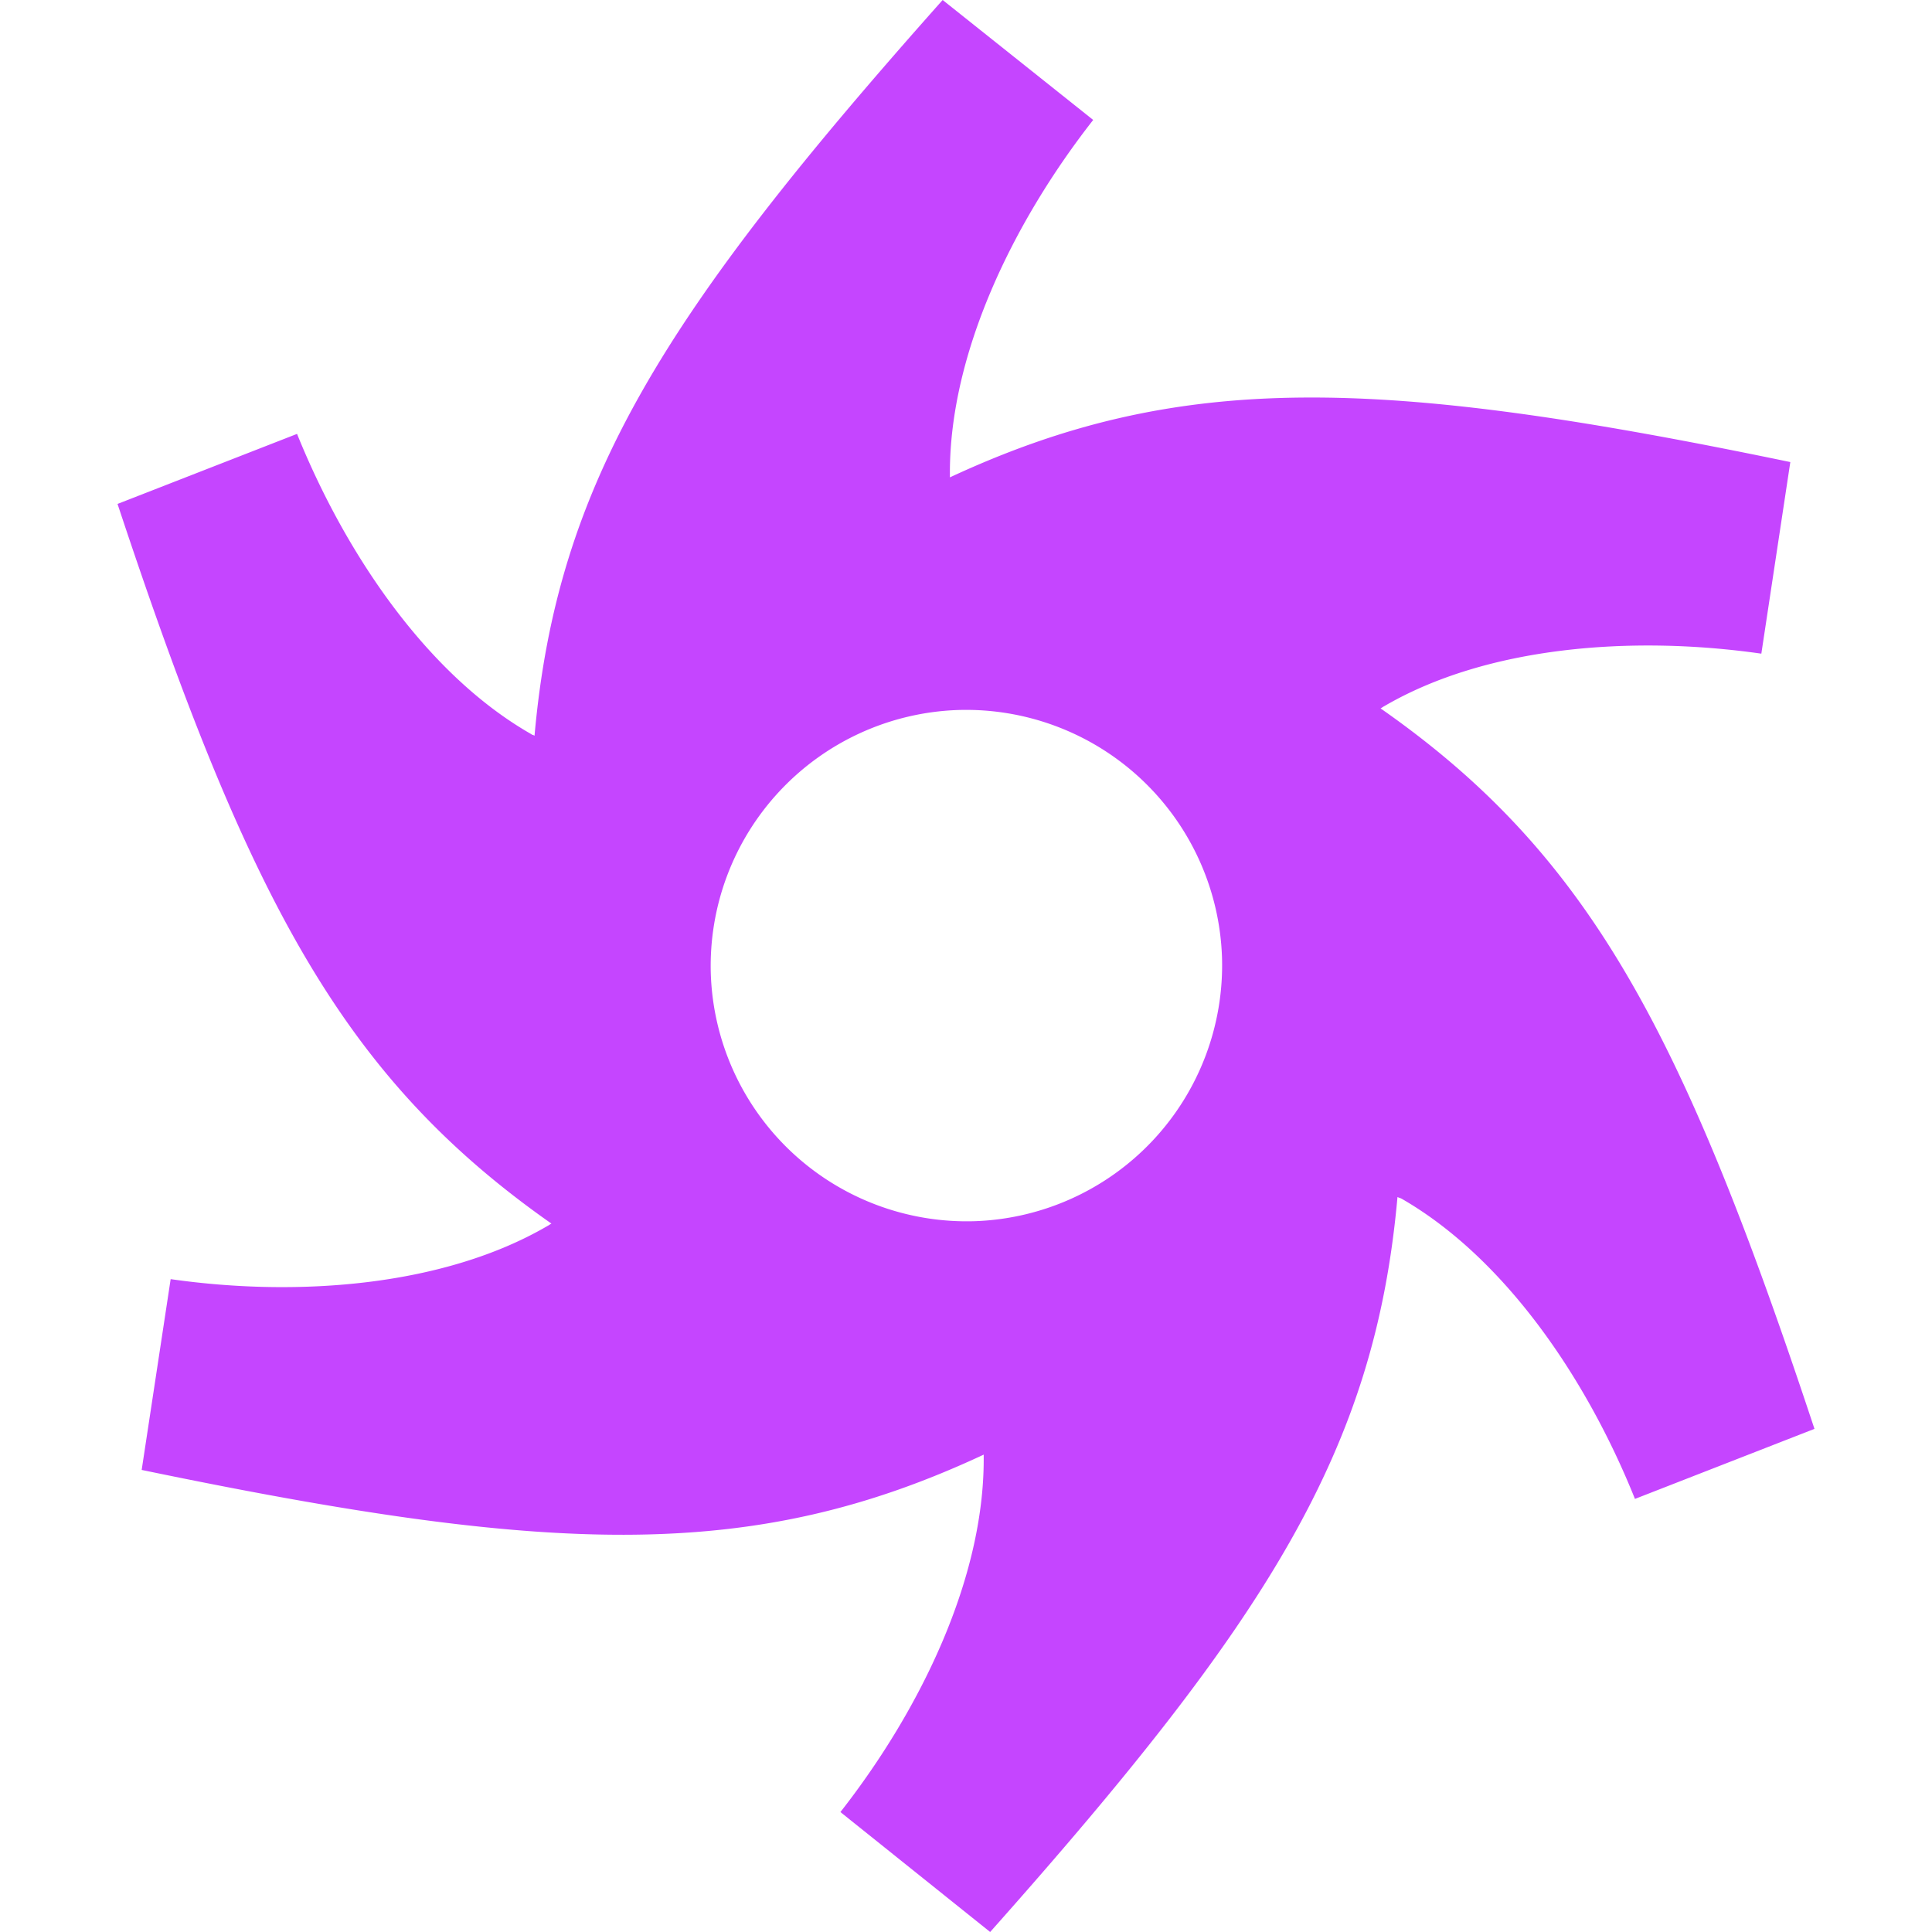 <svg role="img" width="32px" height="32px" viewBox="0 0 24 24" xmlns="http://www.w3.org/2000/svg"><title>Octane Render</title><path fill="#c545ff" d="M11.71 0C8.24 3.9 6.92 6 6.64 9.14c-.01-.01-.03-.01-.04-.02-1.28-.73-2.3-2.22-2.91-3.73l-2.23.87c1.64 4.95 2.81 7.13 5.39 8.94-.02.01-.03.02-.05.03-1.27.74-3.07.89-4.68.66l-.36 2.37c5.11 1.06 7.59 1.15 10.46-.19v.06c0 1.47-.77 3.09-1.78 4.38L12.3 24c3.46-3.89 4.78-5.99 5.06-9.13.02.01.03.01.05.02 1.27.73 2.29 2.21 2.9 3.73l2.23-.87c-1.64-4.95-2.8-7.14-5.39-8.95.02-.01.03-.02.05-.03 1.27-.74 3.07-.88 4.68-.65l.36-2.38c-5.1-1.06-7.58-1.14-10.44.19v-.06c0-1.47.77-3.09 1.78-4.38L11.71 0zm.19 8.82a3.181 3.181 0 0 1 3.28 3.07 3.181 3.181 0 0 1-3.07 3.28 3.181 3.181 0 0 1-3.28-3.07 3.181 3.181 0 0 1 3.07-3.28z"/></svg>